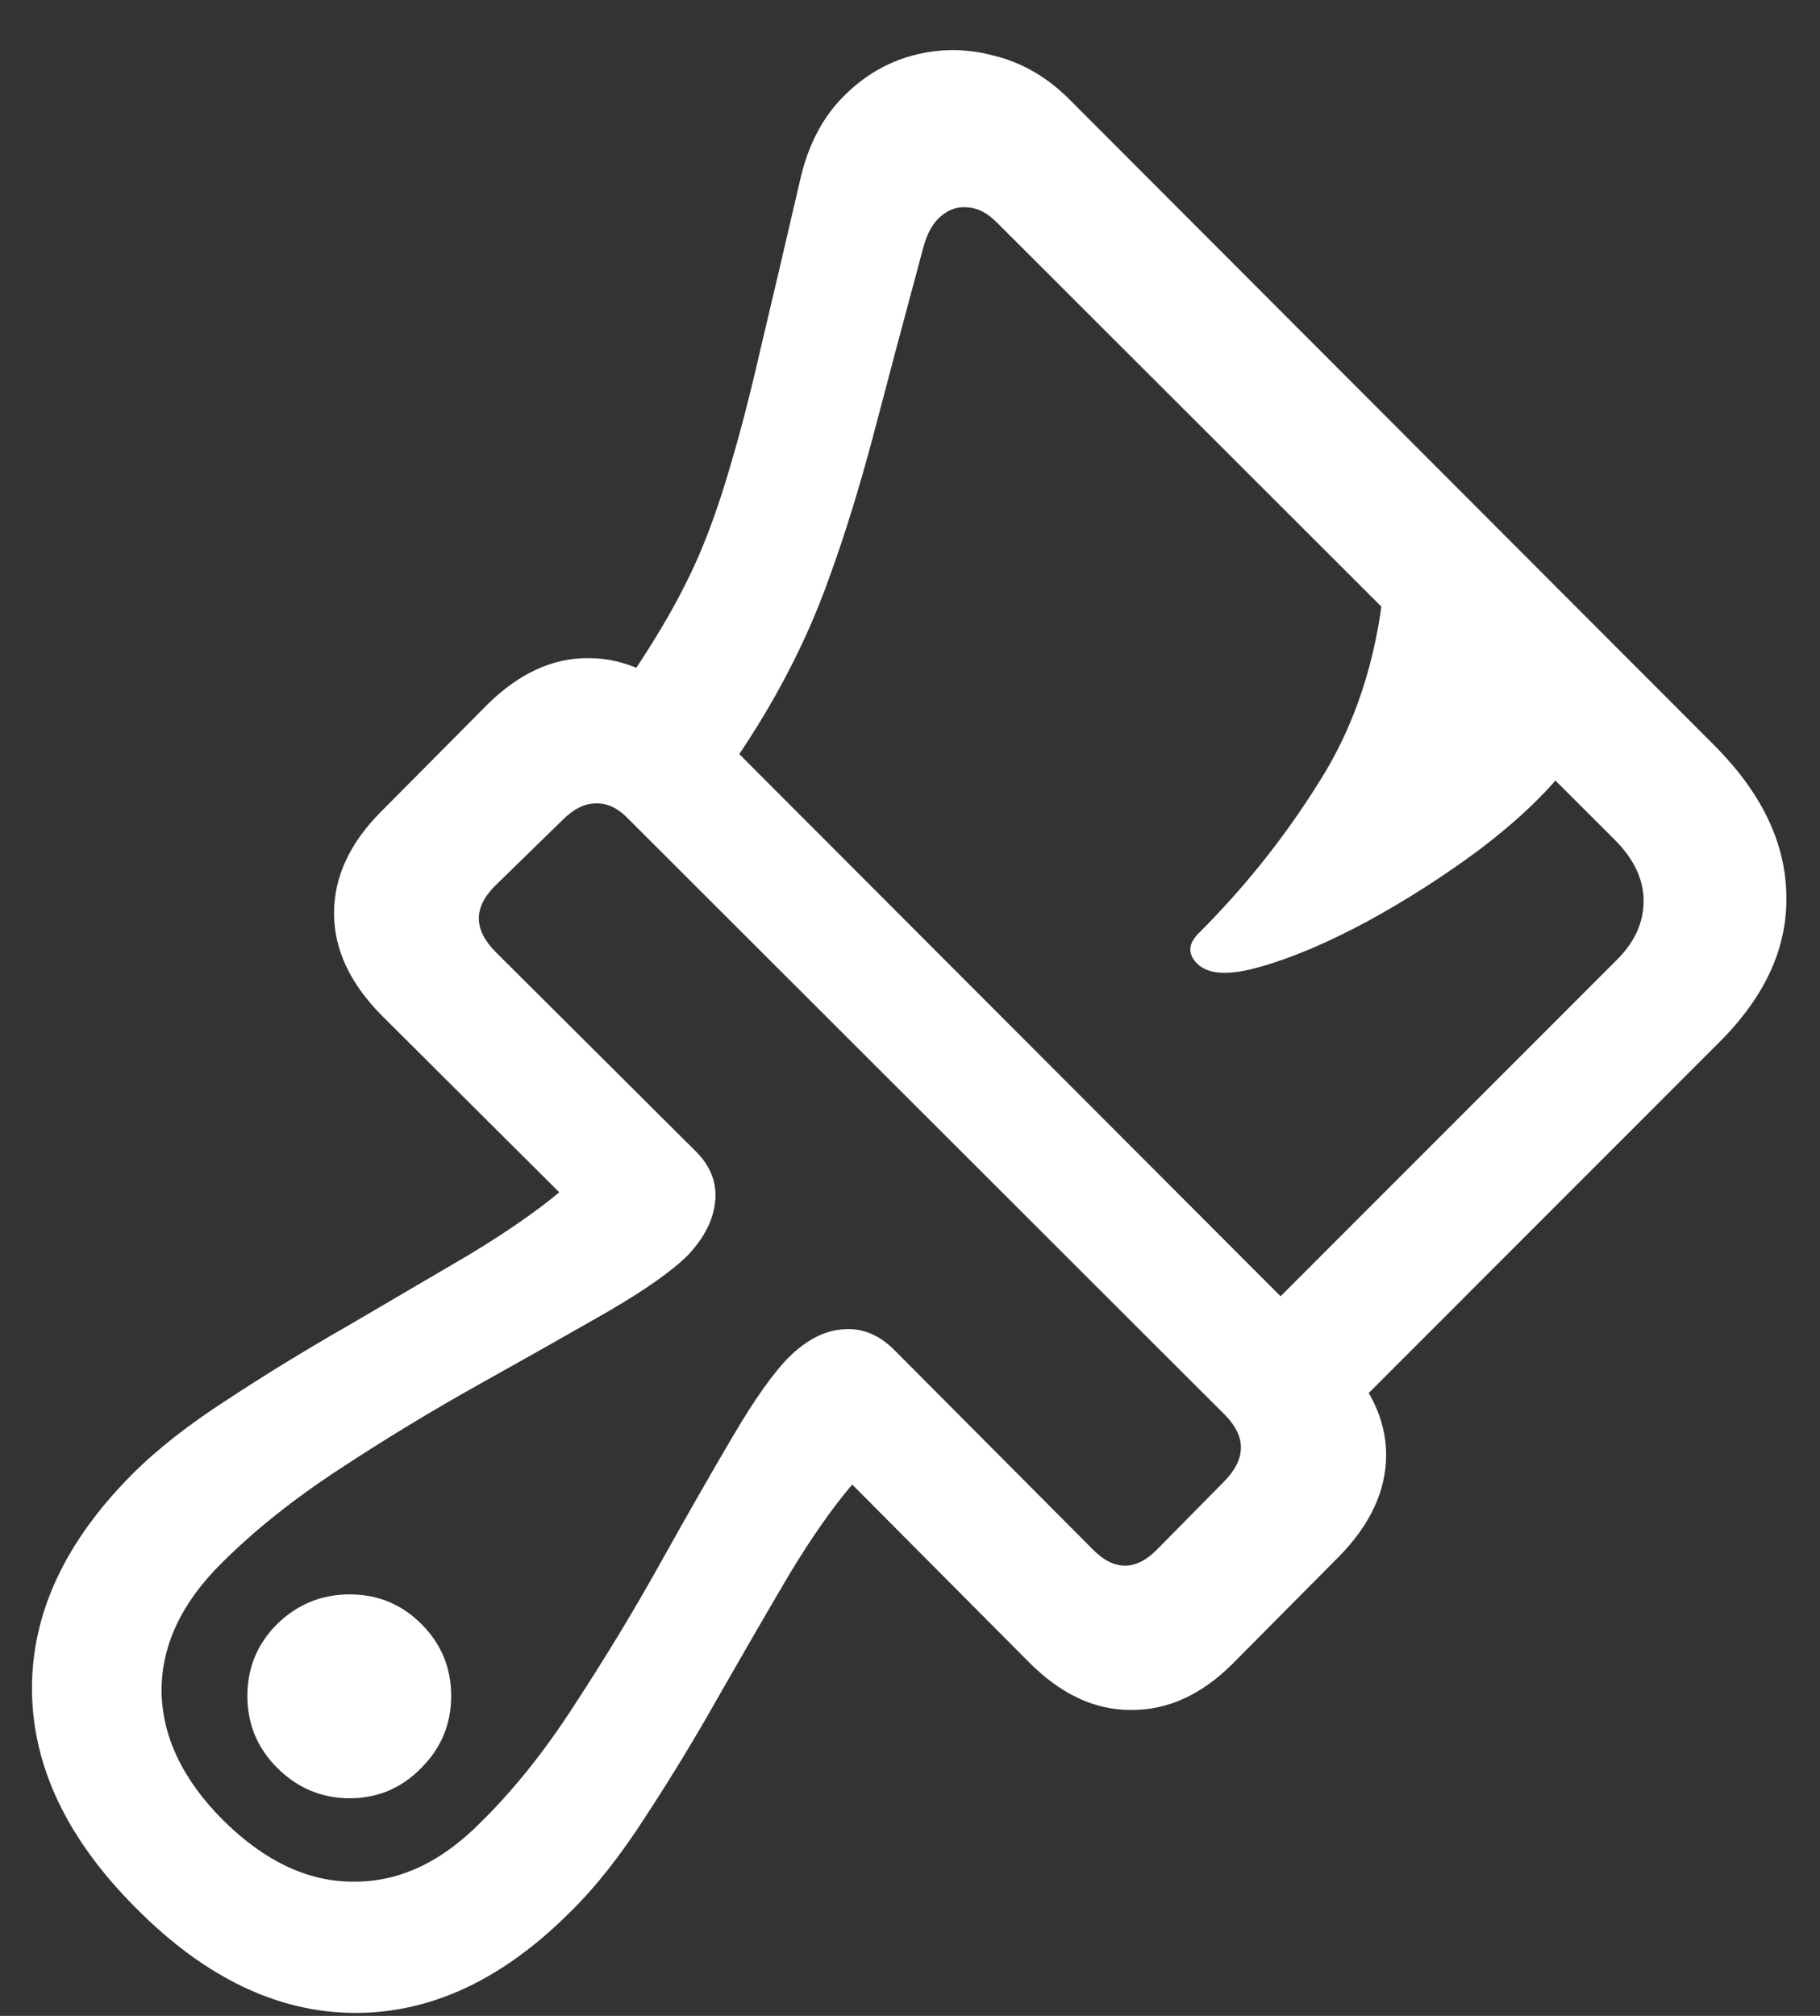 <svg width="28" height="31" viewBox="0 0 28 31" fill="none" xmlns="http://www.w3.org/2000/svg">
<rect x="0" y="0" width="28" height="31" fill="#333333" stroke="none"/>
<path d="M2.092 29.342C1.034 28.284 0.501 27.167 0.492 25.99C0.484 24.814 1 23.705 2.041 22.664C2.422 22.283 2.909 21.902 3.501 21.521C4.093 21.132 4.715 20.751 5.367 20.379C6.019 19.998 6.632 19.638 7.208 19.3C7.784 18.953 8.249 18.631 8.604 18.335L5.888 15.631C5.388 15.132 5.139 14.602 5.139 14.044C5.139 13.485 5.38 12.965 5.862 12.482L7.5 10.832C7.991 10.35 8.511 10.113 9.062 10.121C9.62 10.121 10.149 10.371 10.648 10.87L20.564 20.798C21.071 21.297 21.325 21.822 21.325 22.372C21.325 22.922 21.084 23.443 20.602 23.934L18.964 25.584C18.481 26.066 17.957 26.303 17.39 26.295C16.831 26.295 16.306 26.045 15.815 25.546L13.111 22.829C12.807 23.185 12.481 23.65 12.134 24.226C11.795 24.801 11.44 25.415 11.067 26.066C10.695 26.727 10.314 27.353 9.925 27.945C9.544 28.538 9.159 29.024 8.77 29.405C7.729 30.446 6.62 30.963 5.443 30.954C4.267 30.946 3.15 30.408 2.092 29.342ZM7.627 13.612C7.28 13.951 7.28 14.294 7.627 14.641L10.687 17.688C10.924 17.916 11.029 18.174 11.004 18.462C10.979 18.75 10.839 19.029 10.585 19.3C10.339 19.545 9.925 19.837 9.341 20.176C8.765 20.506 8.114 20.874 7.386 21.28C6.658 21.686 5.938 22.122 5.228 22.588C4.517 23.053 3.911 23.536 3.412 24.035C2.794 24.645 2.485 25.3 2.485 26.003C2.494 26.705 2.811 27.37 3.438 27.996C4.072 28.622 4.737 28.936 5.431 28.936C6.133 28.944 6.789 28.639 7.398 28.021C7.906 27.522 8.389 26.917 8.846 26.206C9.311 25.495 9.747 24.776 10.153 24.048C10.56 23.32 10.932 22.668 11.271 22.093C11.609 21.517 11.901 21.107 12.146 20.861C12.417 20.599 12.692 20.459 12.972 20.442C13.259 20.417 13.522 20.523 13.759 20.76L16.793 23.807C17.14 24.171 17.487 24.166 17.834 23.794L18.824 22.791C19.171 22.444 19.18 22.101 18.85 21.763L9.671 12.597C9.51 12.427 9.341 12.347 9.163 12.355C8.994 12.355 8.825 12.44 8.655 12.609L7.627 13.612ZM5.38 27.653C4.948 27.653 4.576 27.497 4.263 27.184C3.958 26.879 3.806 26.511 3.806 26.079C3.806 25.648 3.958 25.279 4.263 24.975C4.576 24.67 4.948 24.518 5.38 24.518C5.812 24.518 6.18 24.67 6.484 24.975C6.789 25.279 6.941 25.648 6.941 26.079C6.941 26.511 6.789 26.879 6.484 27.184C6.18 27.497 5.812 27.653 5.38 27.653ZM20.424 22.055L19.002 20.633L24.88 14.755C25.151 14.484 25.286 14.184 25.286 13.854C25.286 13.523 25.138 13.21 24.842 12.914L15.333 3.418C15.189 3.274 15.041 3.198 14.889 3.189C14.736 3.173 14.597 3.219 14.47 3.329C14.351 3.431 14.262 3.591 14.203 3.812C13.898 4.946 13.64 5.915 13.429 6.719C13.217 7.514 12.997 8.225 12.769 8.852C12.549 9.478 12.269 10.091 11.931 10.692C11.601 11.285 11.156 11.945 10.598 12.673L9.138 11.213C9.527 10.671 9.849 10.193 10.102 9.778C10.356 9.364 10.572 8.953 10.75 8.547C10.928 8.132 11.088 7.675 11.232 7.176C11.385 6.668 11.541 6.063 11.702 5.36C11.871 4.649 12.075 3.782 12.312 2.758C12.43 2.242 12.646 1.823 12.959 1.501C13.272 1.179 13.632 0.964 14.038 0.854C14.453 0.743 14.867 0.743 15.282 0.854C15.705 0.955 16.086 1.171 16.425 1.501L26.391 11.479C27.11 12.207 27.474 12.973 27.482 13.777C27.499 14.573 27.157 15.322 26.454 16.024L20.424 22.055ZM18.418 14.818C18.266 14.666 18.278 14.505 18.456 14.336C19.167 13.625 19.785 12.846 20.31 12C20.843 11.154 21.169 10.168 21.287 9.042L24.08 11.822C23.759 12.229 23.318 12.643 22.76 13.066C22.201 13.481 21.617 13.854 21.008 14.184C20.407 14.505 19.865 14.734 19.383 14.869C18.909 15.005 18.587 14.988 18.418 14.818Z" fill="white"/>
</svg>
